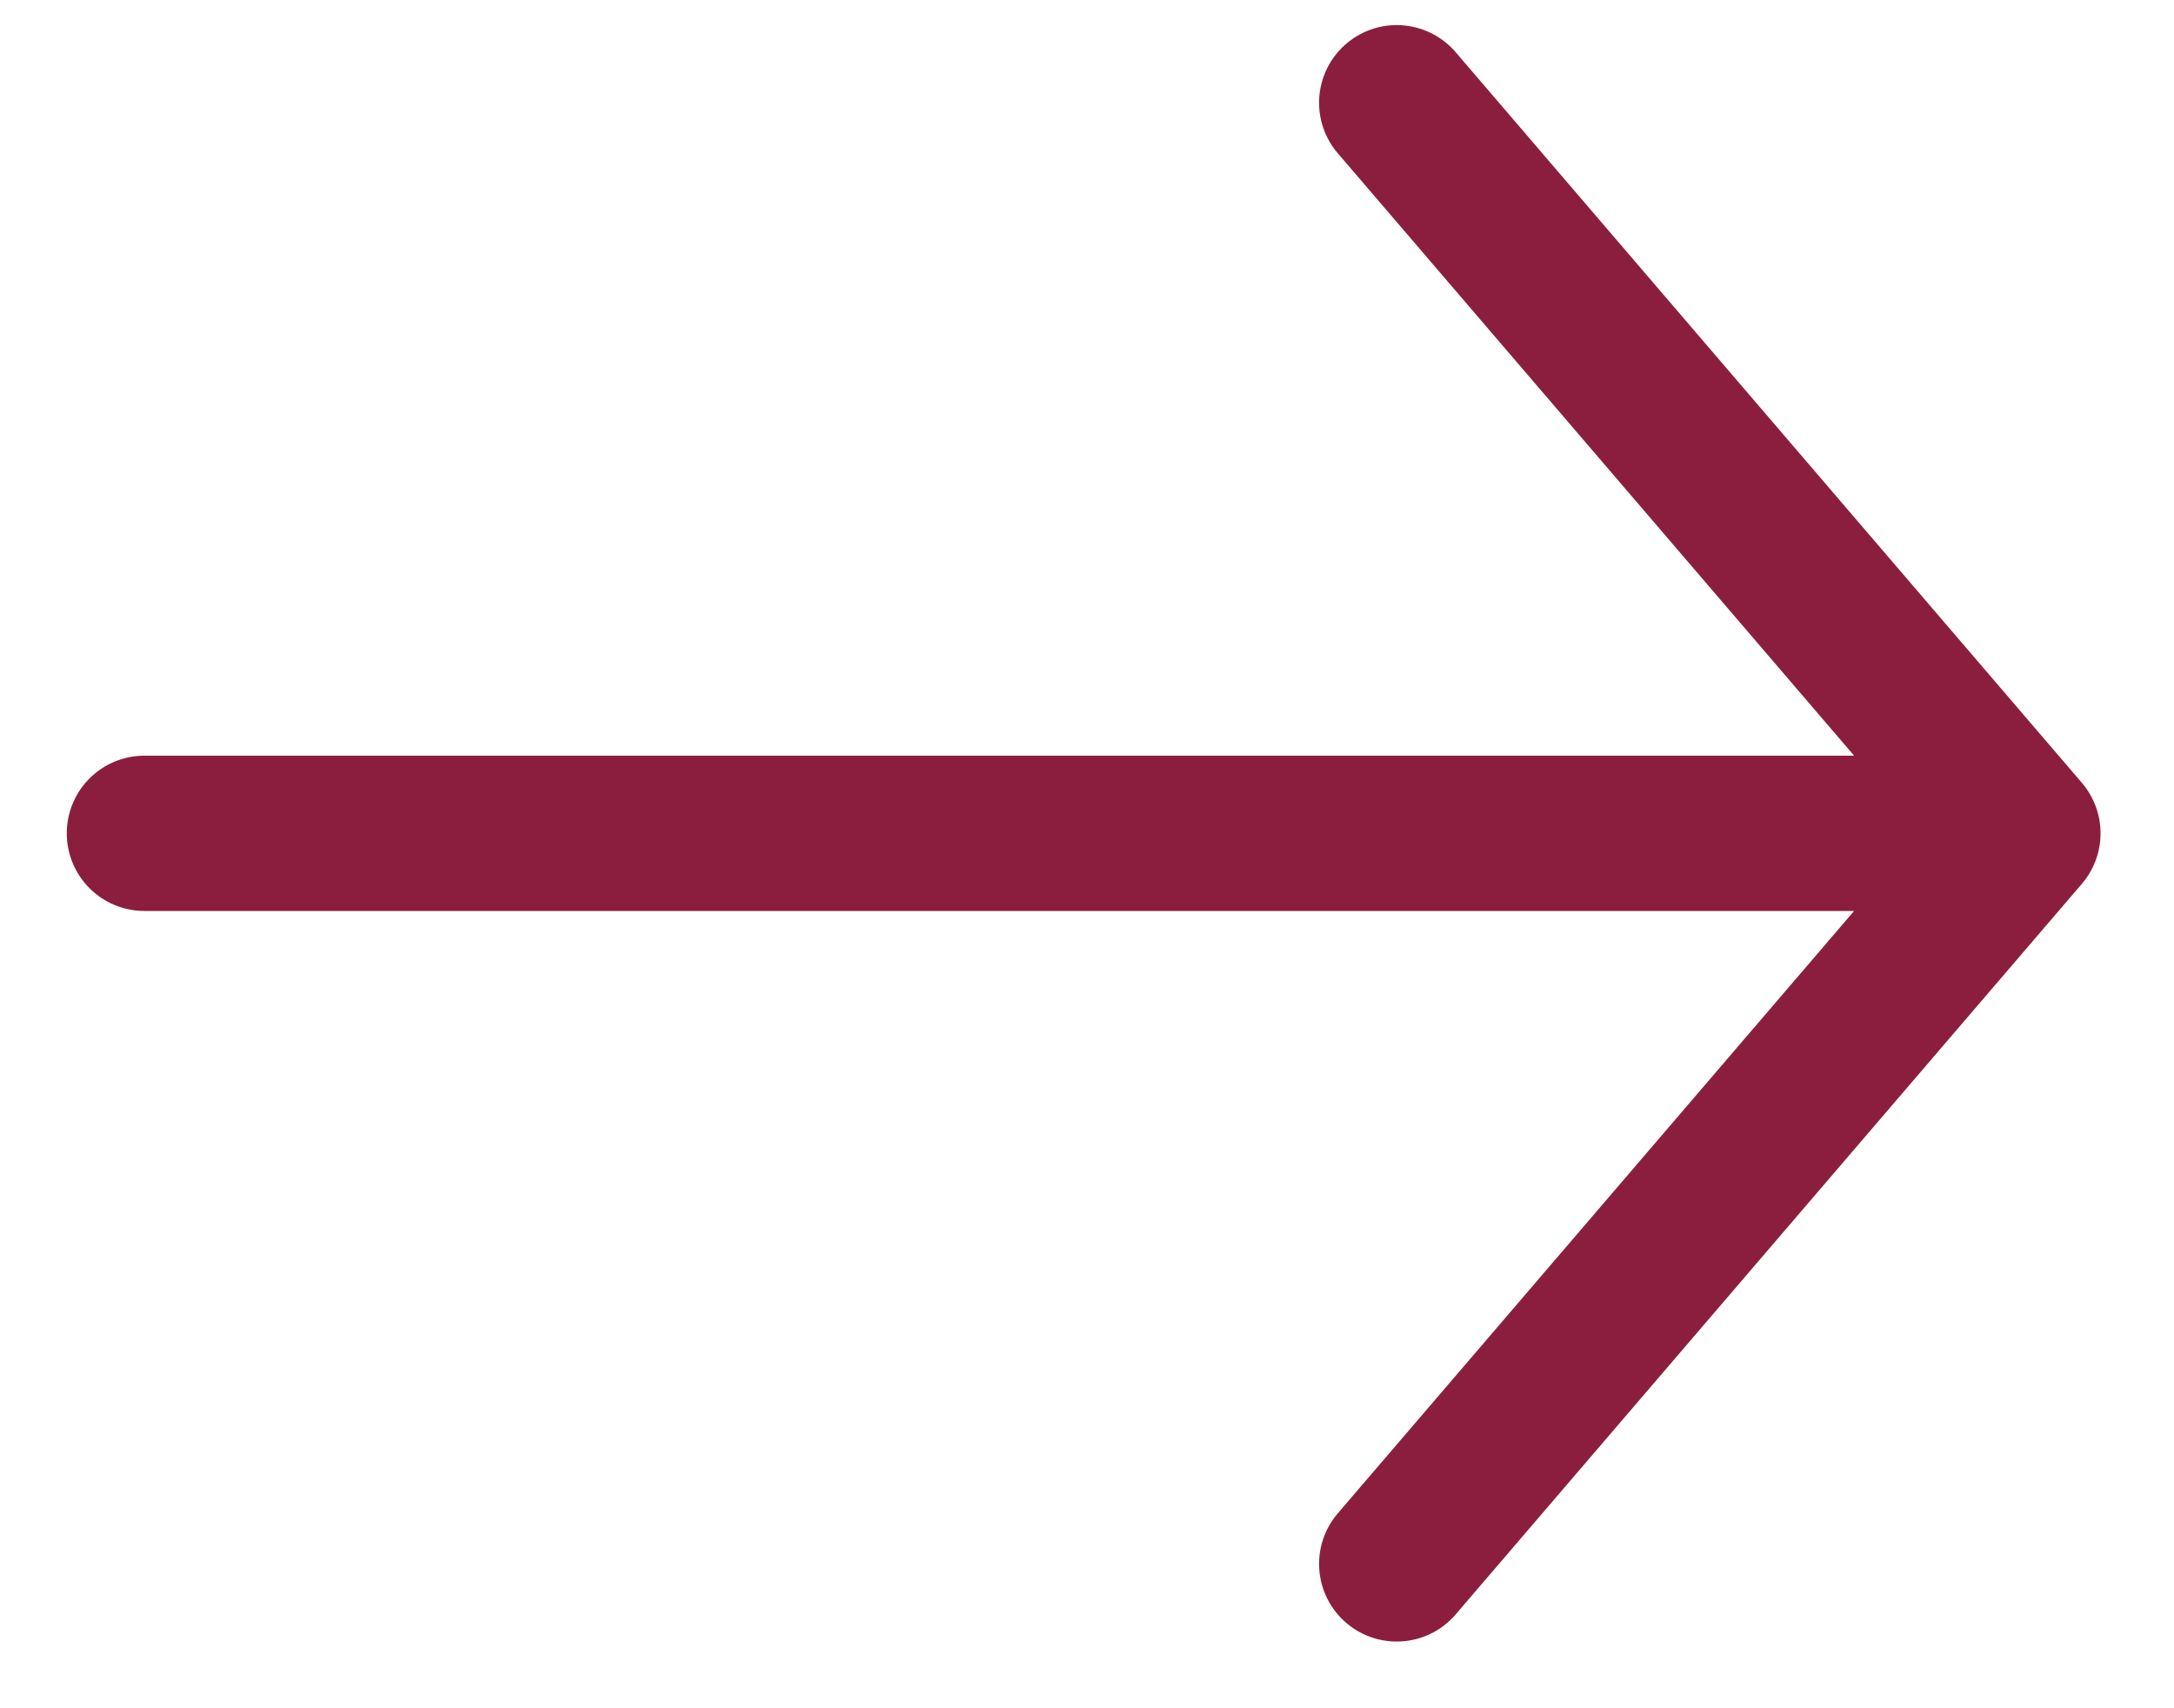 <svg xmlns="http://www.w3.org/2000/svg" width="28" height="22" viewBox="0 0 28 22" fill="none"><path d="M17.989 20.141L26.054 10.732M26.054 10.732L17.989 1.323M26.054 10.732L1.86 10.732" stroke="#8B1E3F" stroke-width="2" stroke-linecap="round" stroke-linejoin="round"></path></svg>